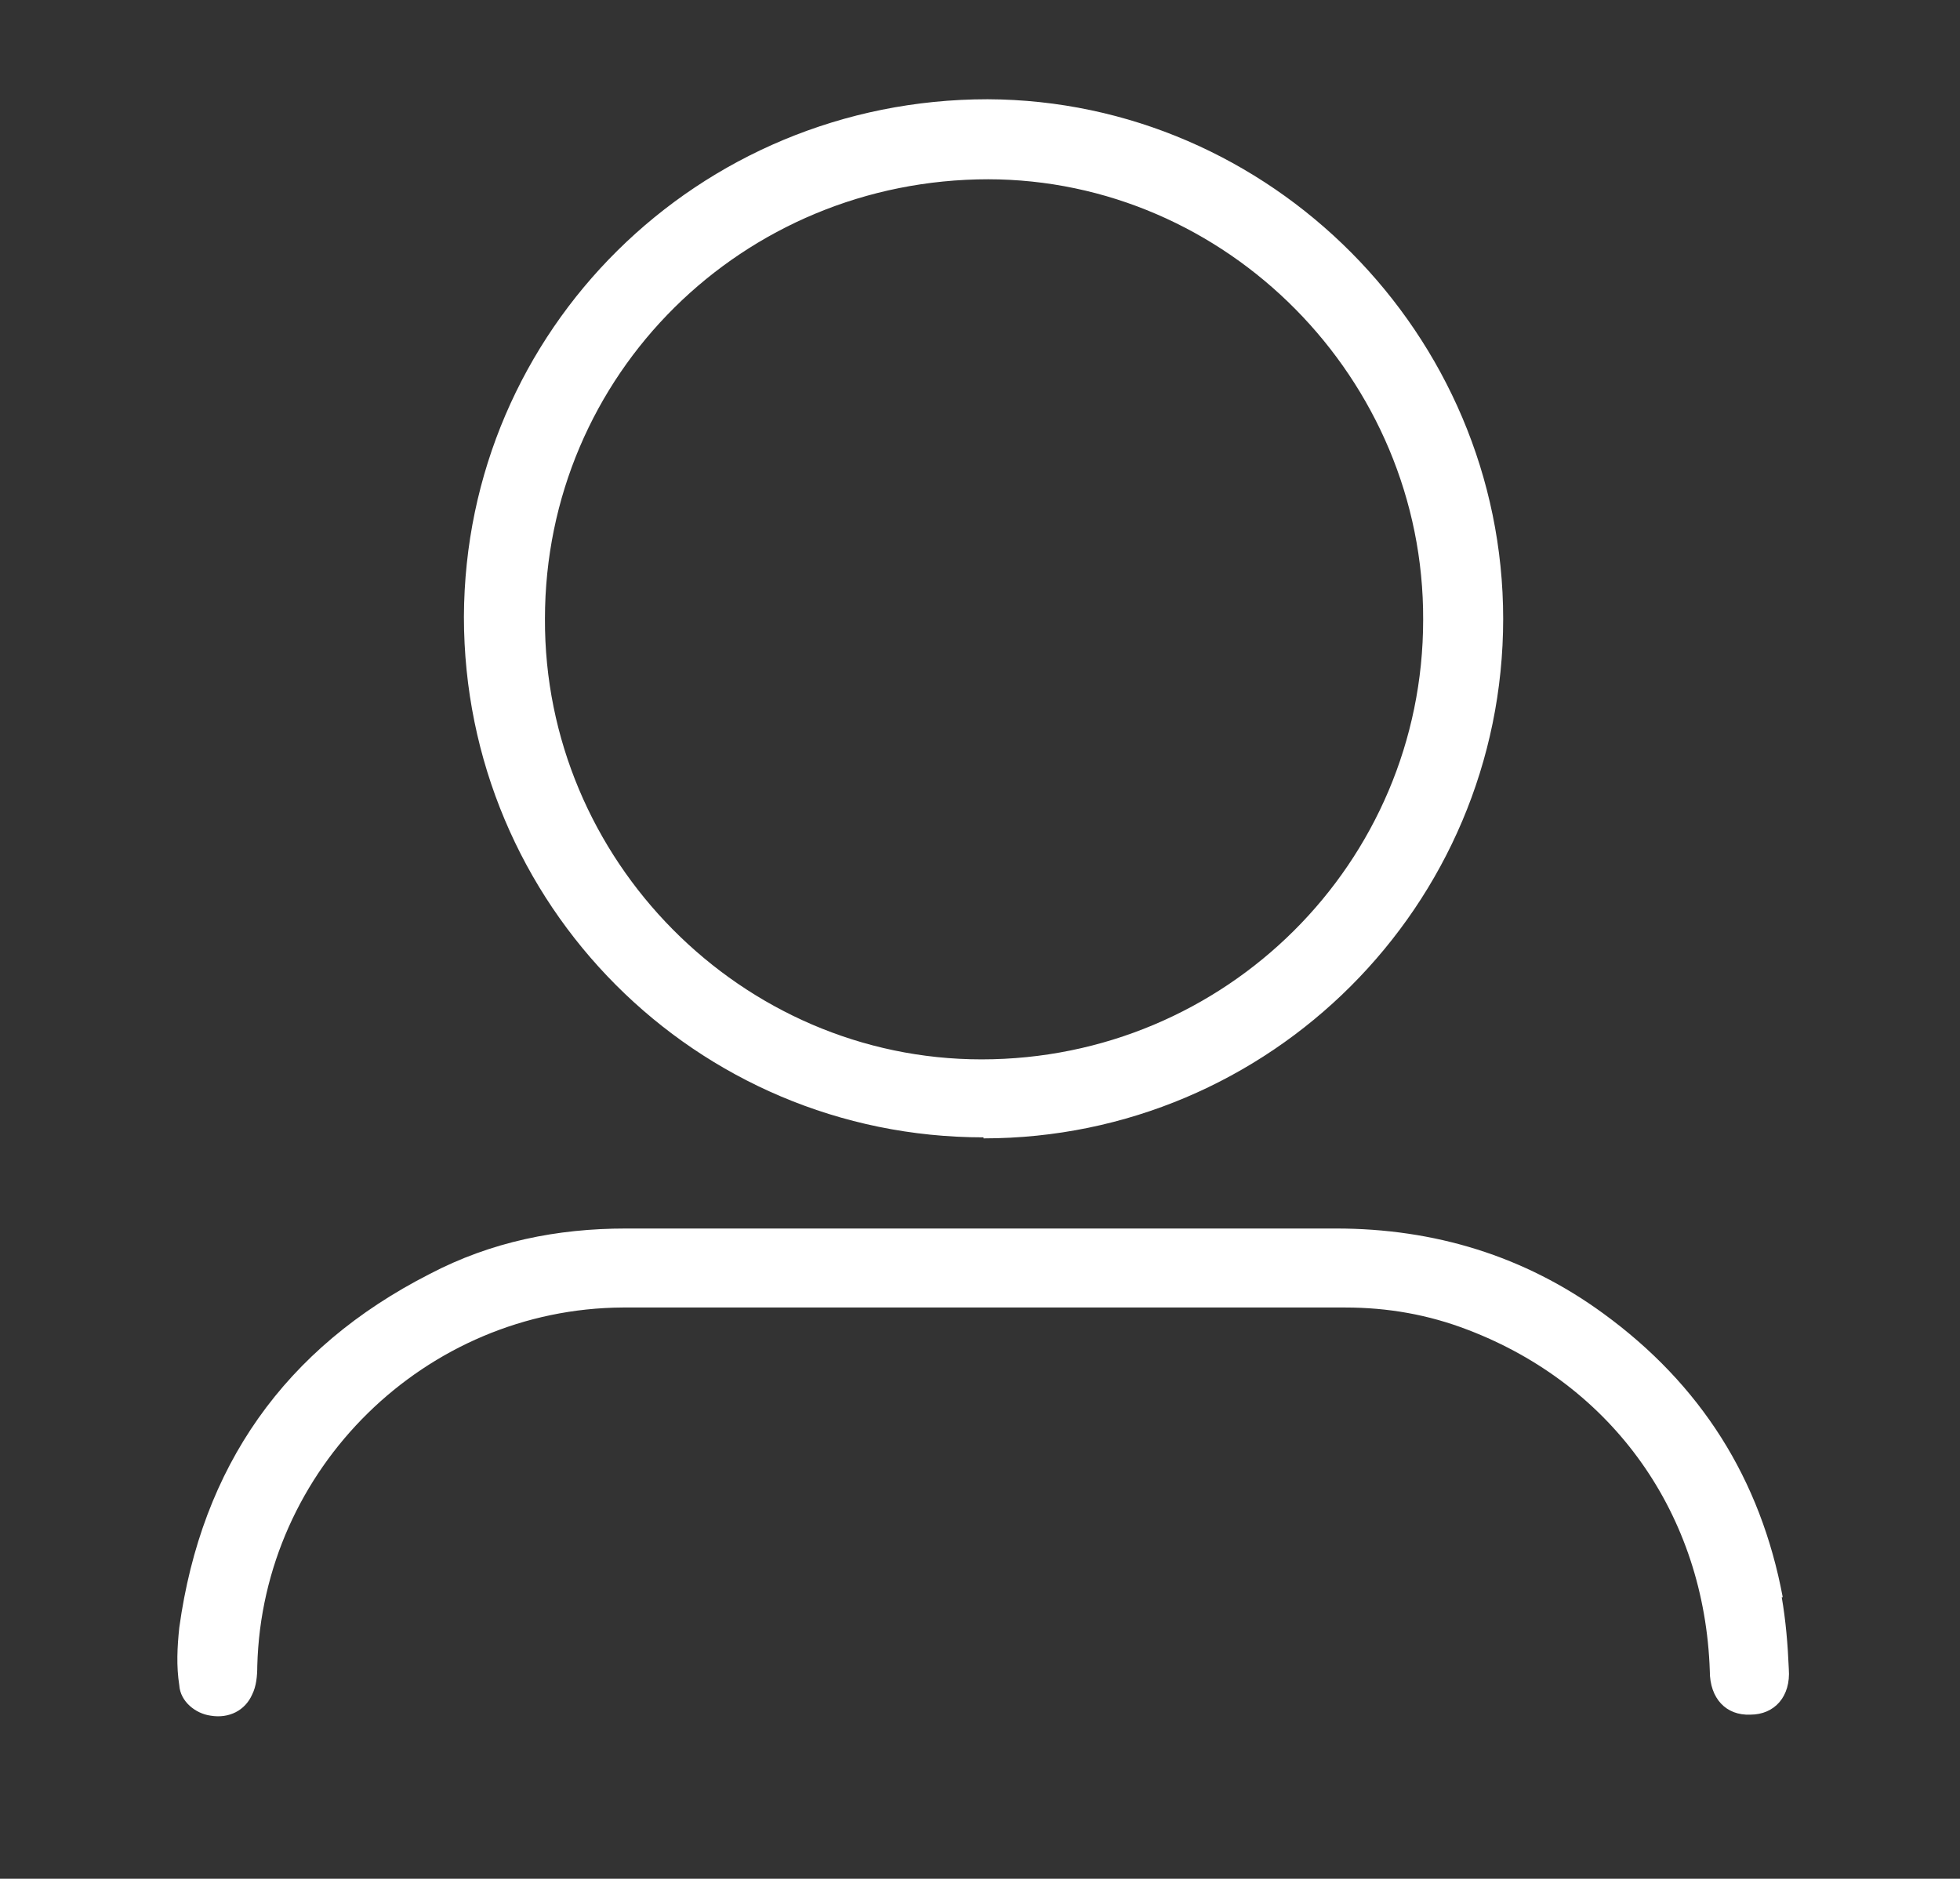 <?xml version="1.0" encoding="UTF-8"?>
<svg id="Layer_1" data-name="Layer 1" xmlns="http://www.w3.org/2000/svg" version="1.1" viewBox="0 0 193.5 185.5">
  <rect x="0" y="0" width="193.5" height="185.5" fill="#333333" stroke="none"/>
  <defs>
    <style>
      .cls-1 {
        fill: #fff;
        stroke-width: 0px;
      }
    </style>
  </defs>
  <path class="cls-1" d="M97.1,112.4c28.3,0,51.3-23,51.3-51.3,0-28.1-23-51.2-50.9-51.3-28.6,0-51.6,22.8-51.7,51.1,0,28.4,22.9,51.4,51.3,51.4ZM97.5,17.7c23.6,0,43.1,19.7,43,43.5,0,24-19.5,43.4-43.6,43.4-23.7,0-43.2-19.7-43.1-43.5,0-24.1,19.5-43.4,43.8-43.4Z"/>
  <path class="cls-1" d="M176,157.7c-2.2-11.7-8.1-21-17.7-28-7.8-5.7-16.7-8.4-26.4-8.4-11.6,0-23.2,0-34.8,0s-23.5,0-35.3,0c-6.8,0-13.3,1.3-19.4,4.5-14.3,7.3-22.5,19-24.7,34.9-.2,1.9-.3,3.8,0,5.7.1,1.6,1.6,2.8,3.1,3,1.8.3,3.4-.5,4.1-2.1.4-.8.5-1.8.5-2.8.5-19.5,16.6-35.3,36.1-35.4,23.8,0,47.5,0,71.3,0,4.2,0,8.2.7,12.1,2.2,14.4,5.5,23.4,18.3,23.9,33.7,0,2.7,1.6,4.4,4,4.3,2.4,0,4-1.8,3.8-4.5-.1-2.4-.3-4.8-.7-7.1Z"/>
</svg>